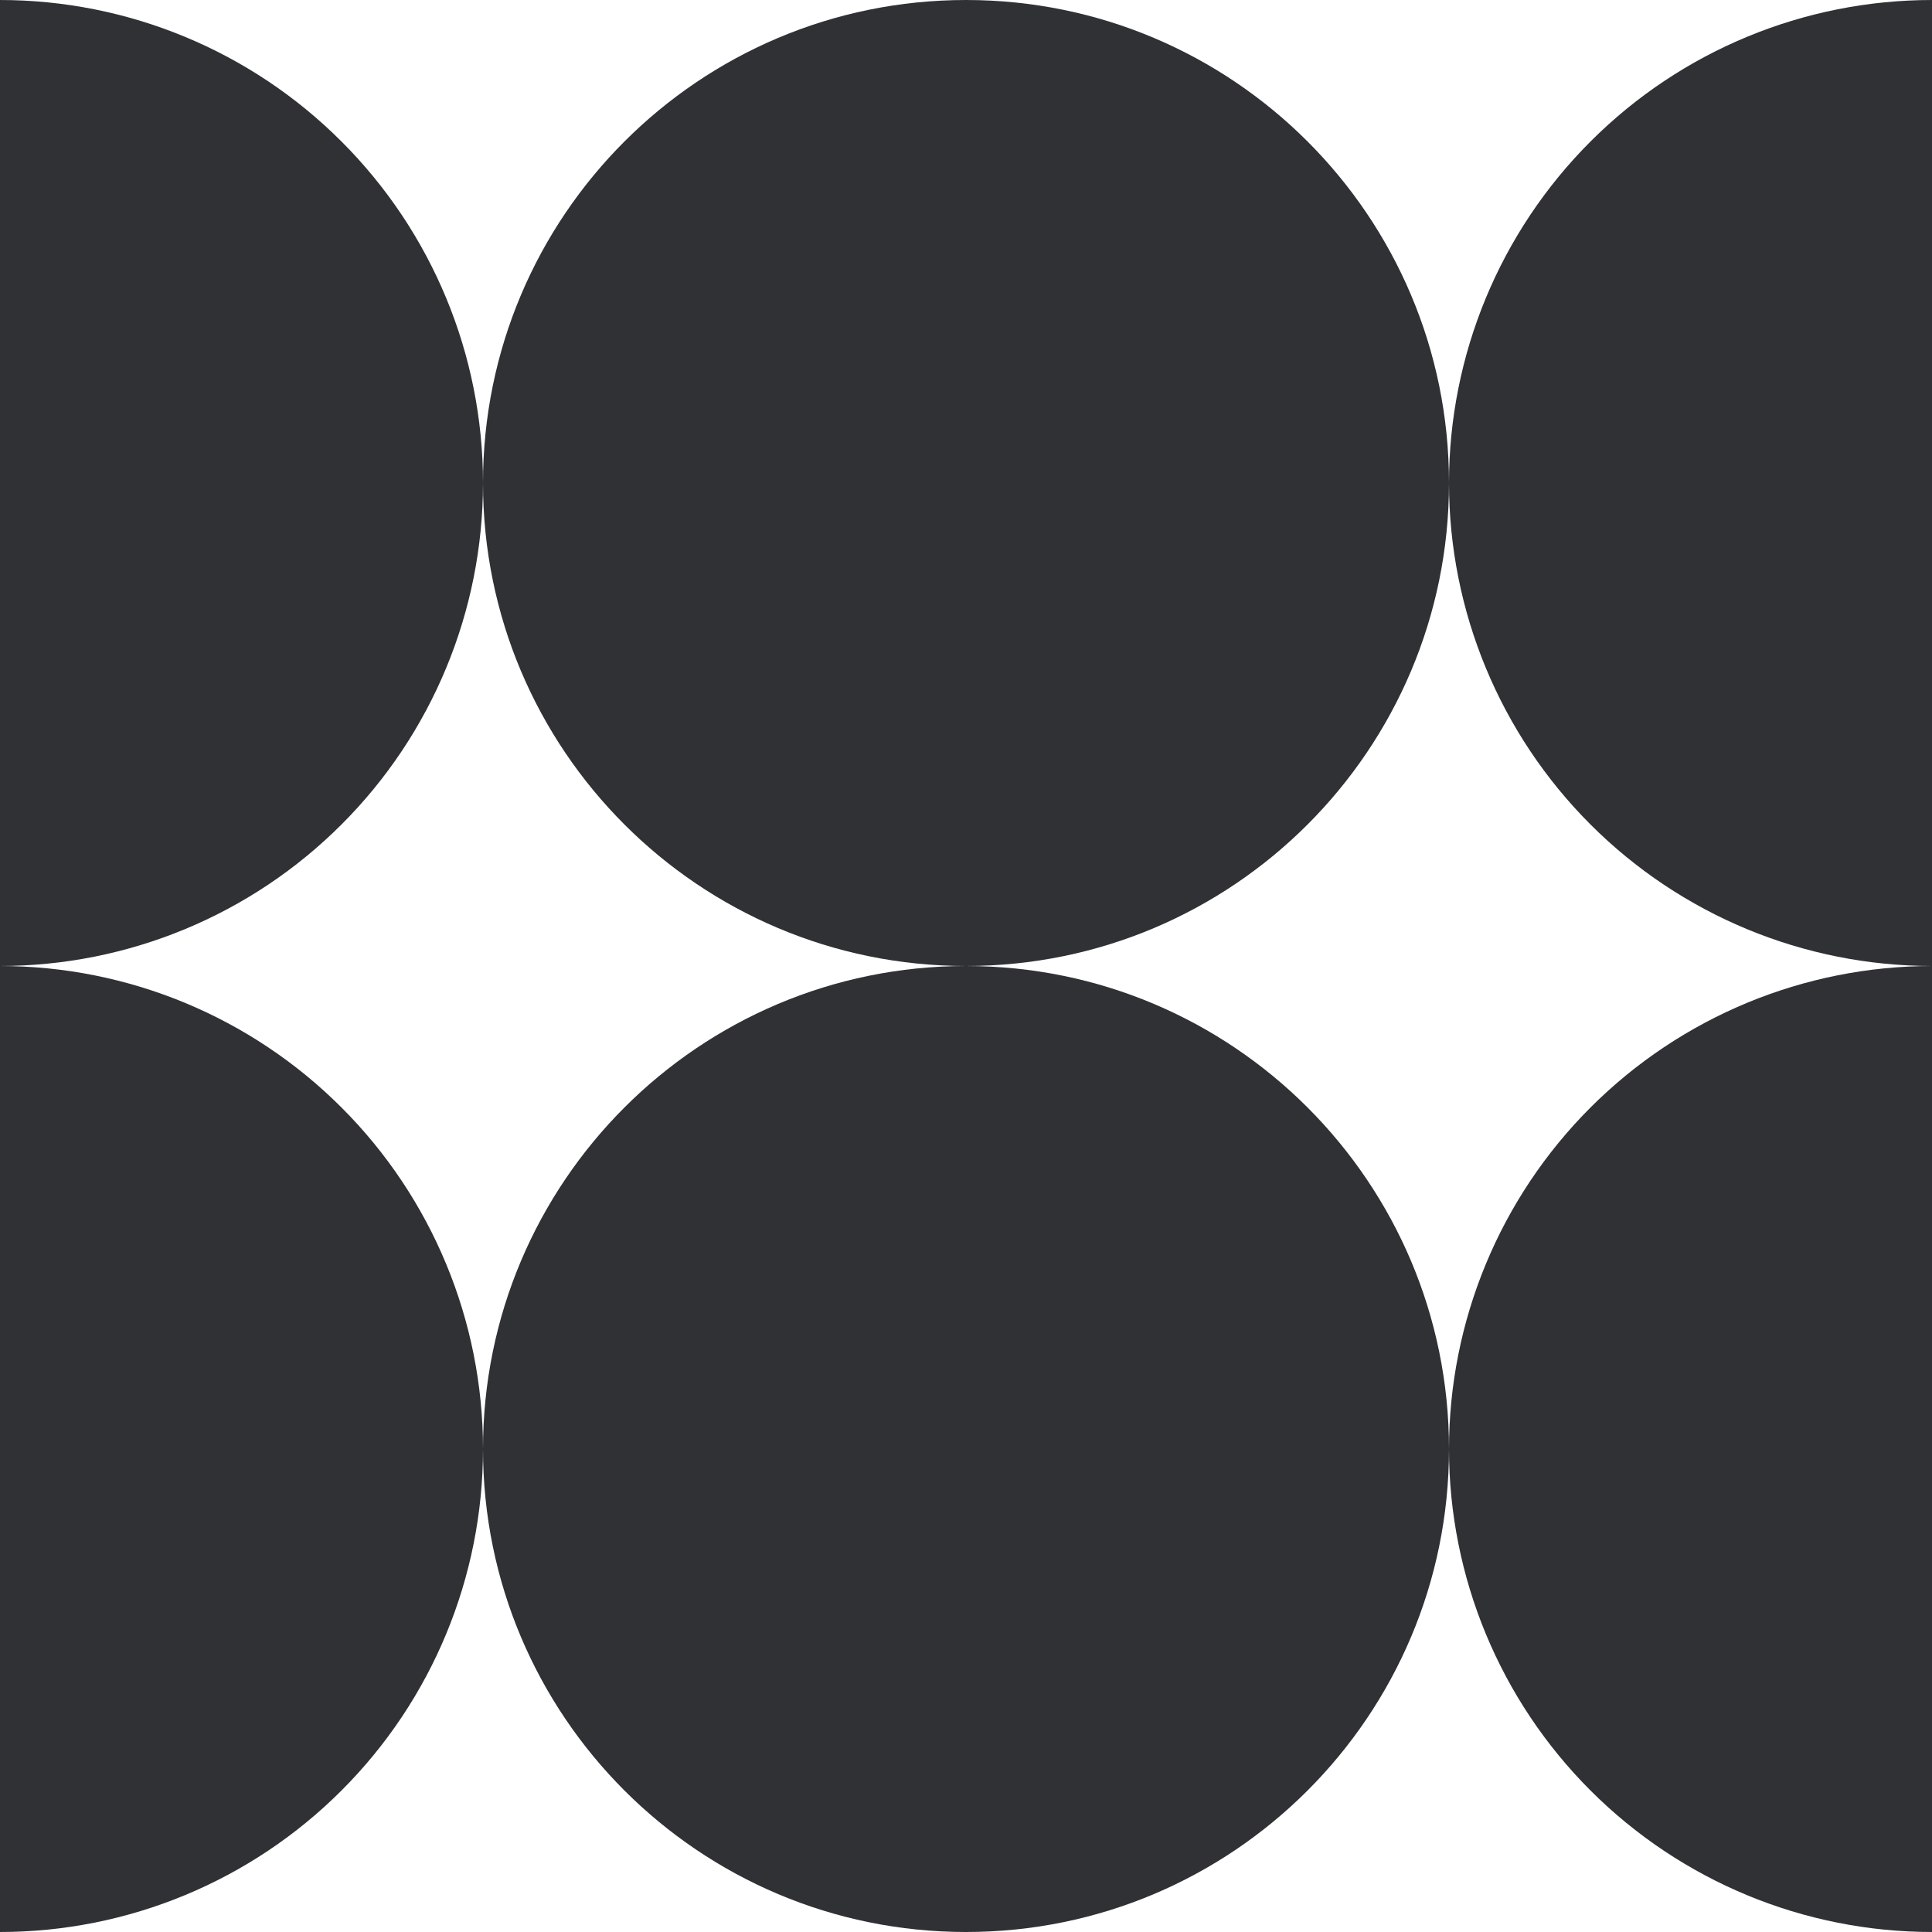 <?xml version="1.0" encoding="UTF-8"?> <svg xmlns="http://www.w3.org/2000/svg" width="25" height="25" viewBox="0 0 25 25" fill="none"><path d="M18.75 6.25C18.75 9.702 15.952 12.5 12.5 12.5C9.048 12.5 6.25 9.702 6.25 6.25C6.25 2.798 9.048 0 12.5 0C15.952 0 18.75 2.798 18.75 6.25Z" fill="#2F3135"></path><path d="M18.75 18.75C18.75 22.202 15.952 25 12.5 25C9.048 25 6.25 22.202 6.25 18.75C6.25 15.298 9.048 12.5 12.5 12.5C15.952 12.5 18.75 15.298 18.75 18.75Z" fill="#2F3135"></path><path d="M0 25C1.658 25 3.247 24.341 4.419 23.169C5.592 21.997 6.25 20.408 6.25 18.75C6.25 17.092 5.592 15.503 4.419 14.331C3.247 13.159 1.658 12.5 1.49012e-06 12.5L0 25Z" fill="#2F3135"></path><path d="M25 25C23.342 25 21.753 24.341 20.581 23.169C19.409 21.997 18.75 20.408 18.75 18.75C18.75 17.092 19.409 15.503 20.581 14.331C21.753 13.159 23.342 12.5 25 12.5V25Z" fill="#2F3135"></path><path d="M1.49012e-06 12.5C1.658 12.5 3.247 11.841 4.419 10.669C5.592 9.497 6.25 7.908 6.25 6.25C6.25 4.592 5.592 3.003 4.419 1.831C3.247 0.658 1.658 3.22746e-07 1.49012e-06 0V12.5Z" fill="#2F3135"></path><path d="M25 12.5C23.342 12.5 21.753 11.841 20.581 10.669C19.409 9.497 18.75 7.908 18.75 6.25C18.75 4.592 19.409 3.003 20.581 1.831C21.753 0.658 23.342 3.22746e-07 25 0V12.5Z" fill="#2F3135"></path></svg> 